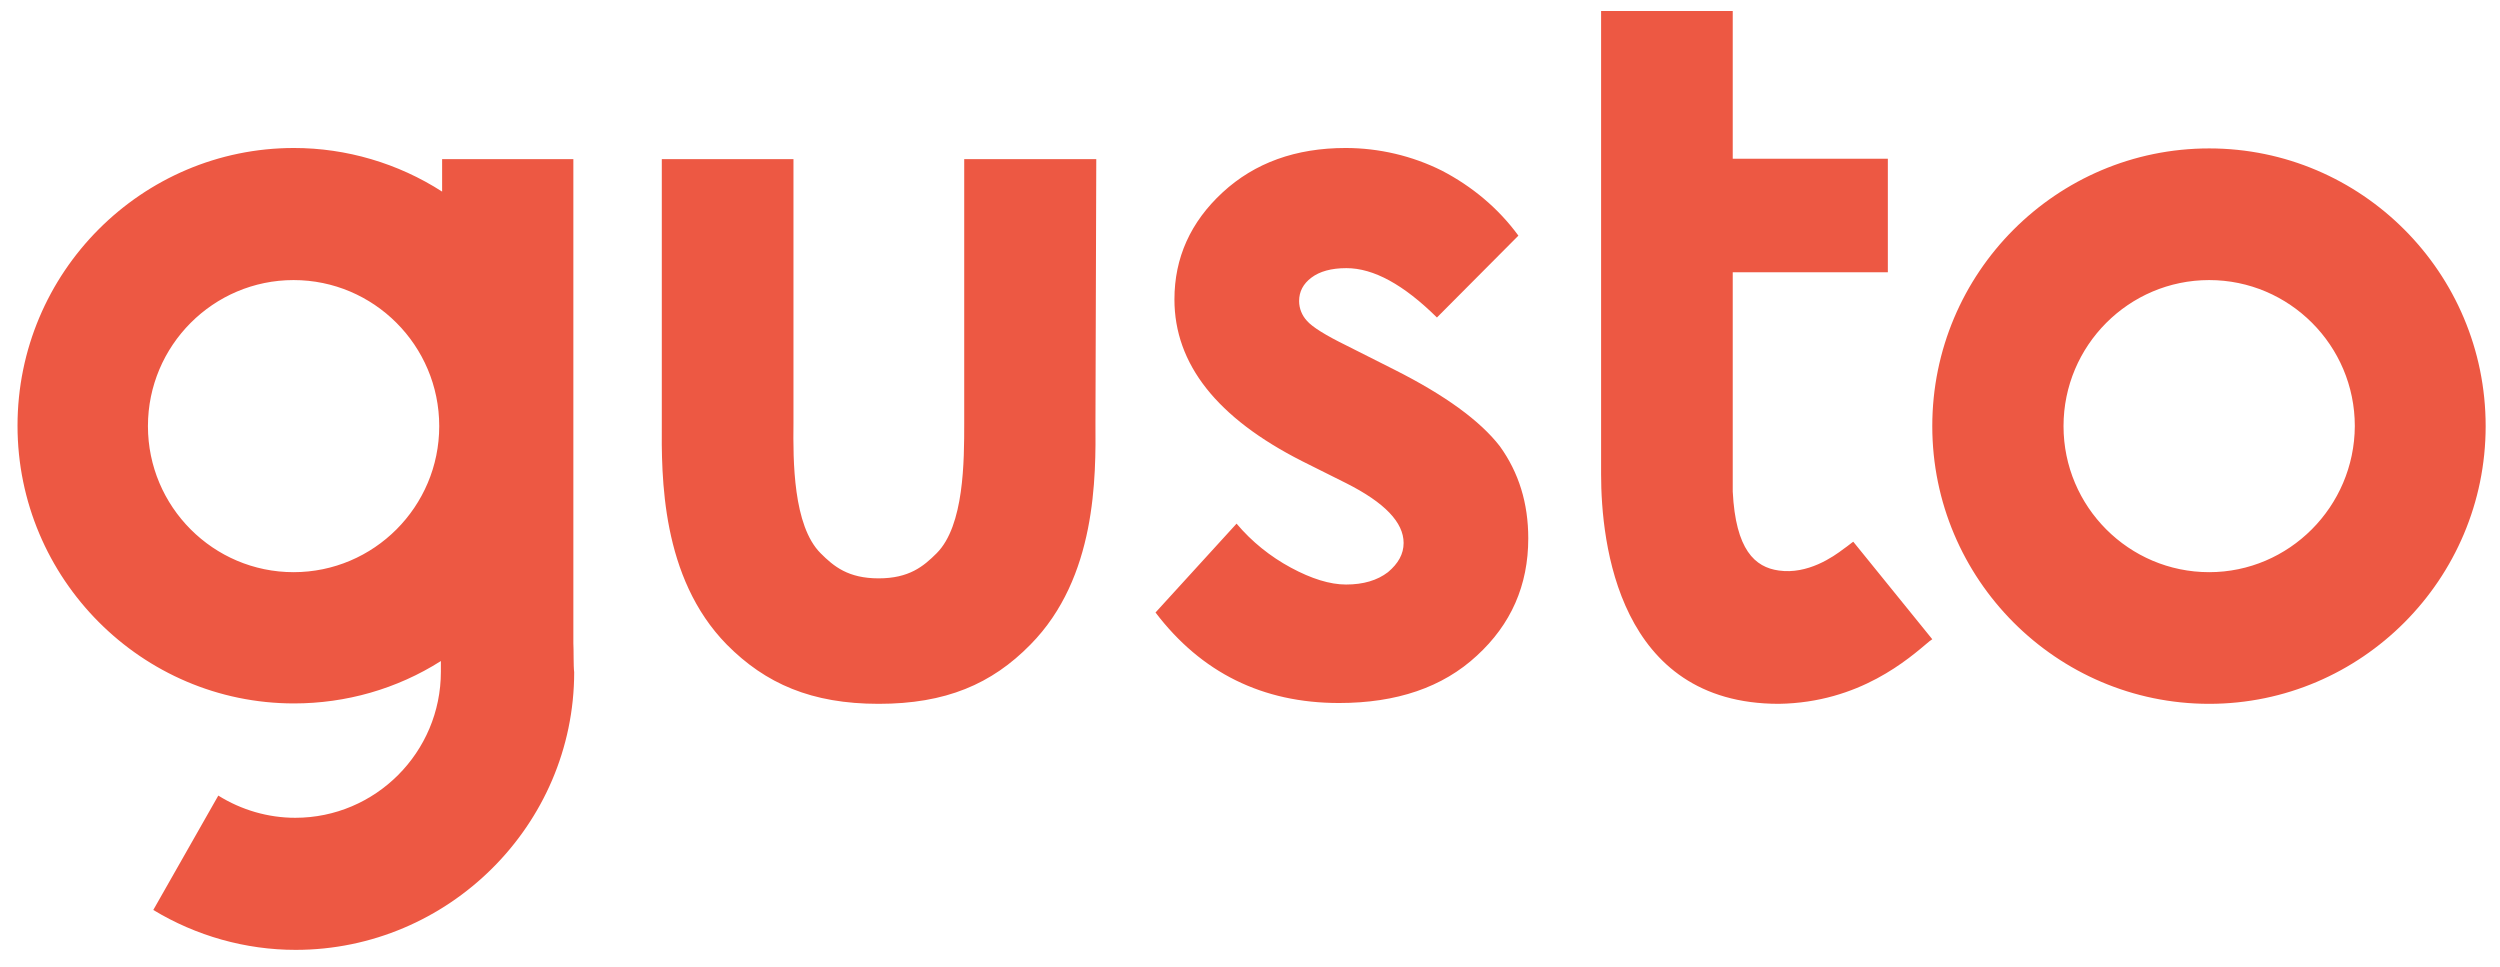 <svg width="137" height="53" viewBox="0 0 137 53" fill="none" xmlns="http://www.w3.org/2000/svg">
<path d="M121.063 8.133C112.698 8.133 105.889 14.942 105.889 23.352C105.889 31.739 112.698 38.57 121.063 38.57C129.405 38.57 136.214 31.739 136.214 23.352C136.214 14.942 129.405 8.133 121.063 8.133ZM121.063 31.355C116.666 31.355 113.081 27.771 113.081 23.352C113.081 18.933 116.666 15.348 121.063 15.348C125.459 15.348 129.044 18.933 129.044 23.352C129.021 27.771 125.437 31.355 121.063 31.355ZM76.422 20.263L73.784 18.933C72.634 18.369 71.912 17.918 71.619 17.58C71.349 17.287 71.191 16.903 71.191 16.498C71.191 15.979 71.416 15.551 71.867 15.213C72.318 14.874 72.95 14.694 73.784 14.694C75.272 14.694 76.918 15.596 78.744 17.399L83.208 12.913C82.103 11.402 80.66 10.207 79.014 9.351C77.391 8.539 75.565 8.11 73.739 8.11C71.01 8.11 68.756 8.922 66.997 10.546C65.239 12.169 64.359 14.13 64.359 16.407C64.359 19.947 66.682 22.901 71.349 25.268L73.784 26.485C75.88 27.545 76.918 28.627 76.918 29.755C76.918 30.363 76.624 30.882 76.061 31.355C75.475 31.806 74.708 32.032 73.761 32.032C72.882 32.032 71.867 31.716 70.74 31.107C69.613 30.499 68.598 29.687 67.764 28.695L63.322 33.565C65.825 36.857 69.184 38.525 73.378 38.525C76.534 38.525 79.059 37.668 80.931 35.932C82.802 34.219 83.749 32.077 83.749 29.507C83.749 27.568 83.231 25.899 82.193 24.456C81.111 23.058 79.195 21.661 76.422 20.263ZM31.42 35.256V8.719H24.228V10.5C21.815 8.945 18.974 8.11 16.111 8.11C7.769 8.11 0.96 14.919 0.96 23.329C0.96 31.716 7.769 38.548 16.111 38.548C18.952 38.548 21.747 37.758 24.16 36.225C24.16 36.451 24.16 36.654 24.16 36.812C24.16 41.231 20.575 44.815 16.179 44.815C14.691 44.815 13.225 44.387 11.963 43.598L8.4 49.866C10.745 51.286 13.451 52.053 16.201 52.053C24.566 52.053 31.465 45.221 31.465 36.834C31.42 36.519 31.442 35.572 31.42 35.256ZM16.088 31.355C11.692 31.355 8.107 27.771 8.107 23.352C8.107 18.933 11.692 15.348 16.088 15.348C20.485 15.348 24.07 18.933 24.07 23.352C24.07 27.771 20.485 31.355 16.088 31.355ZM60.076 8.719H52.839V23.194C52.839 25.245 52.839 28.808 51.328 30.318C50.606 31.04 49.817 31.694 48.149 31.694C46.48 31.694 45.691 31.04 44.97 30.318C43.459 28.808 43.459 25.245 43.482 23.194V8.719H36.267V23.149C36.245 26.125 36.222 31.648 39.829 35.324C41.949 37.465 44.474 38.57 48.149 38.57C51.824 38.57 54.349 37.488 56.468 35.324C60.098 31.648 60.053 26.125 60.031 23.149L60.076 8.719ZM101.042 30.07C100.456 30.521 99.058 31.491 97.48 31.265C96.172 31.085 95.112 30.138 94.954 26.936V14.919H103.454V8.697H94.954V0.603H87.74V2.203V25.989C87.74 29.777 88.687 38.57 97.48 38.57C101.921 38.502 104.604 36.09 105.731 35.143L105.889 35.03L101.56 29.687C101.538 29.687 101.245 29.935 101.042 30.07Z" fill="#ED5843"/>
</svg>
